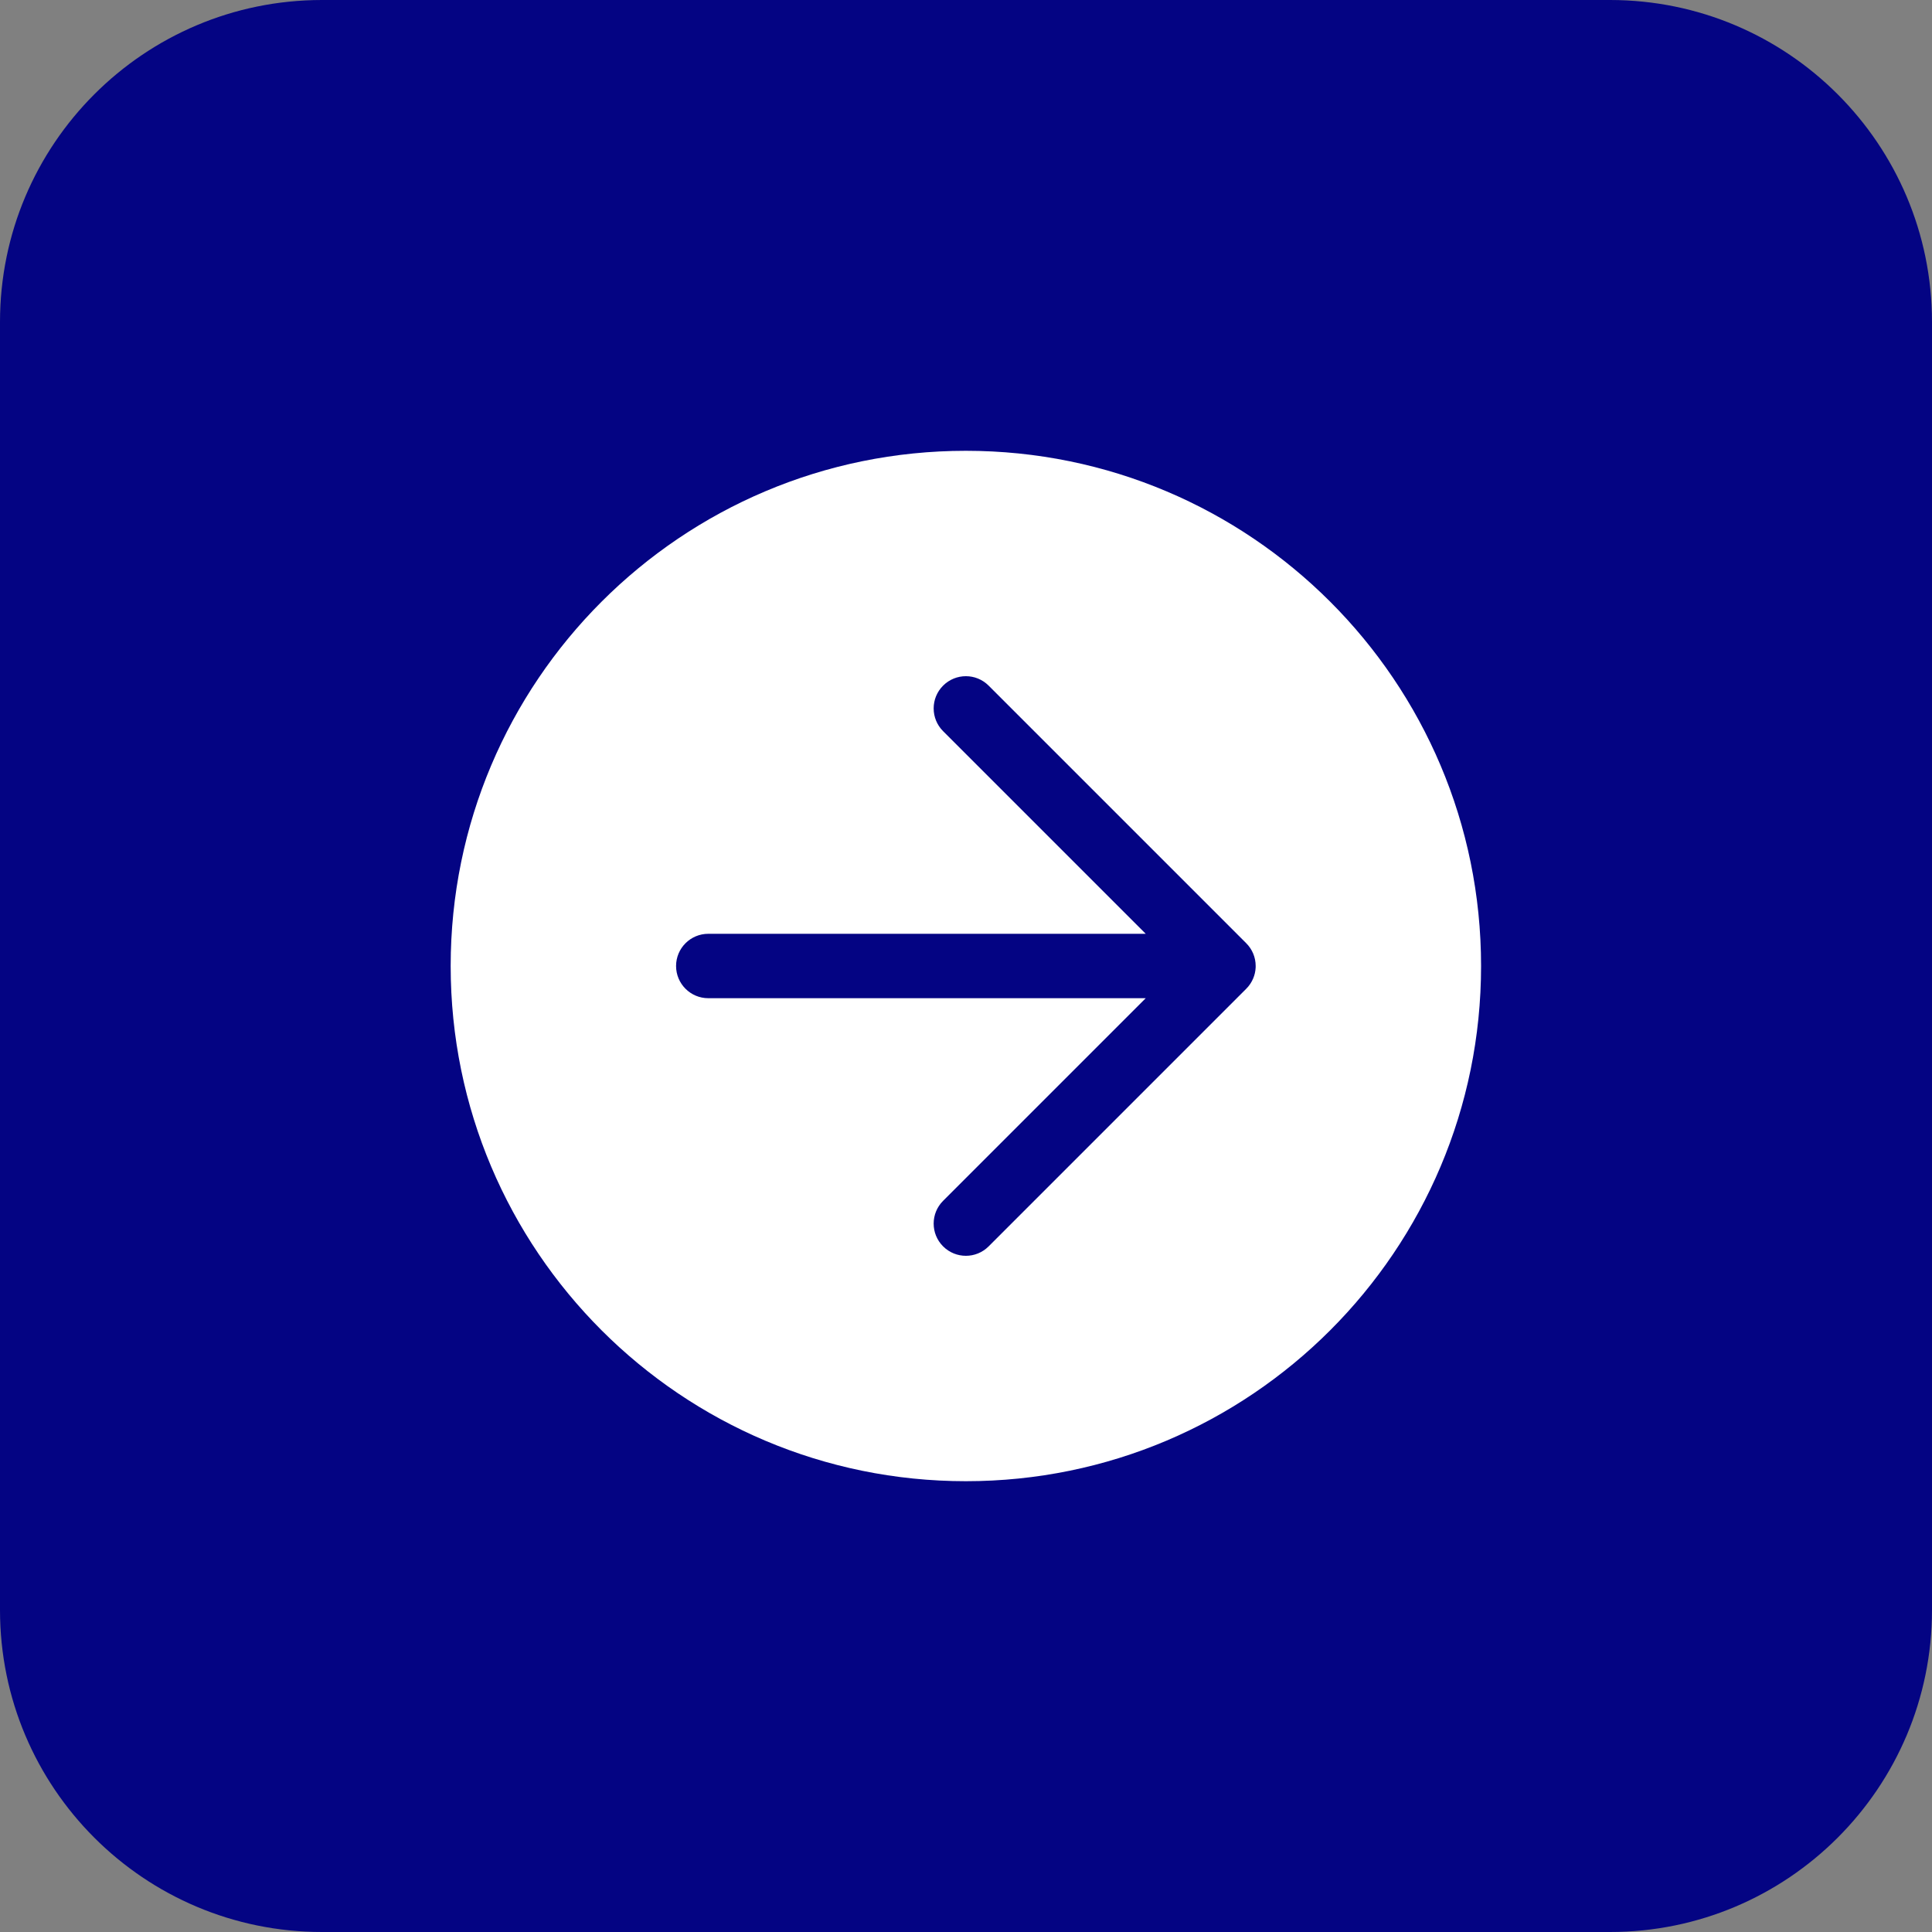 <svg width="60" height="60" viewBox="0 0 60 60" fill="none" xmlns="http://www.w3.org/2000/svg">
<rect x="0" y="0" width="60" height="60" fill="#808080" stroke="none"/>
<g clip-path="url(#clip0_13187_57299)">
<path d="M53.478 0H6.522C2.92 0 0 2.92 0 6.522V53.478C0 57.08 2.92 60 6.522 60H53.478C57.08 60 60 57.08 60 53.478V6.522C60 2.92 57.08 0 53.478 0Z" fill="#040483"/>
<path fill-rule="evenodd" clip-rule="evenodd" d="M45.996 30C45.996 38.837 38.833 46 29.996 46C21.16 46 13.996 38.837 13.996 30C13.996 21.163 21.16 14 29.996 14C38.833 14 45.996 21.163 45.996 30ZM35.582 29L29.289 22.707C28.898 22.317 28.898 21.683 29.289 21.293C29.68 20.902 30.313 20.902 30.703 21.293L38.703 29.293C38.799 29.389 38.871 29.499 38.92 29.617C38.969 29.735 38.996 29.864 38.996 30C38.996 30.017 38.996 30.035 38.995 30.051C38.989 30.168 38.963 30.28 38.92 30.383C38.871 30.501 38.799 30.611 38.703 30.707L30.703 38.707C30.313 39.098 29.68 39.098 29.289 38.707C28.898 38.317 28.898 37.683 29.289 37.293L35.582 31H21.996C21.444 31 20.996 30.552 20.996 30C20.996 29.448 21.444 29 21.996 29H35.582Z" fill="white"/>
</g>
<defs>
<clipPath id="clip0_13187_57299">
<path d="M0 10C0 4.477 4.477 0 10 0H50C55.523 0 60 4.477 60 10V50C60 55.523 55.523 60 50 60H10C4.477 60 0 55.523 0 50V10Z" fill="white"/>
</clipPath>
</defs>
</svg>
